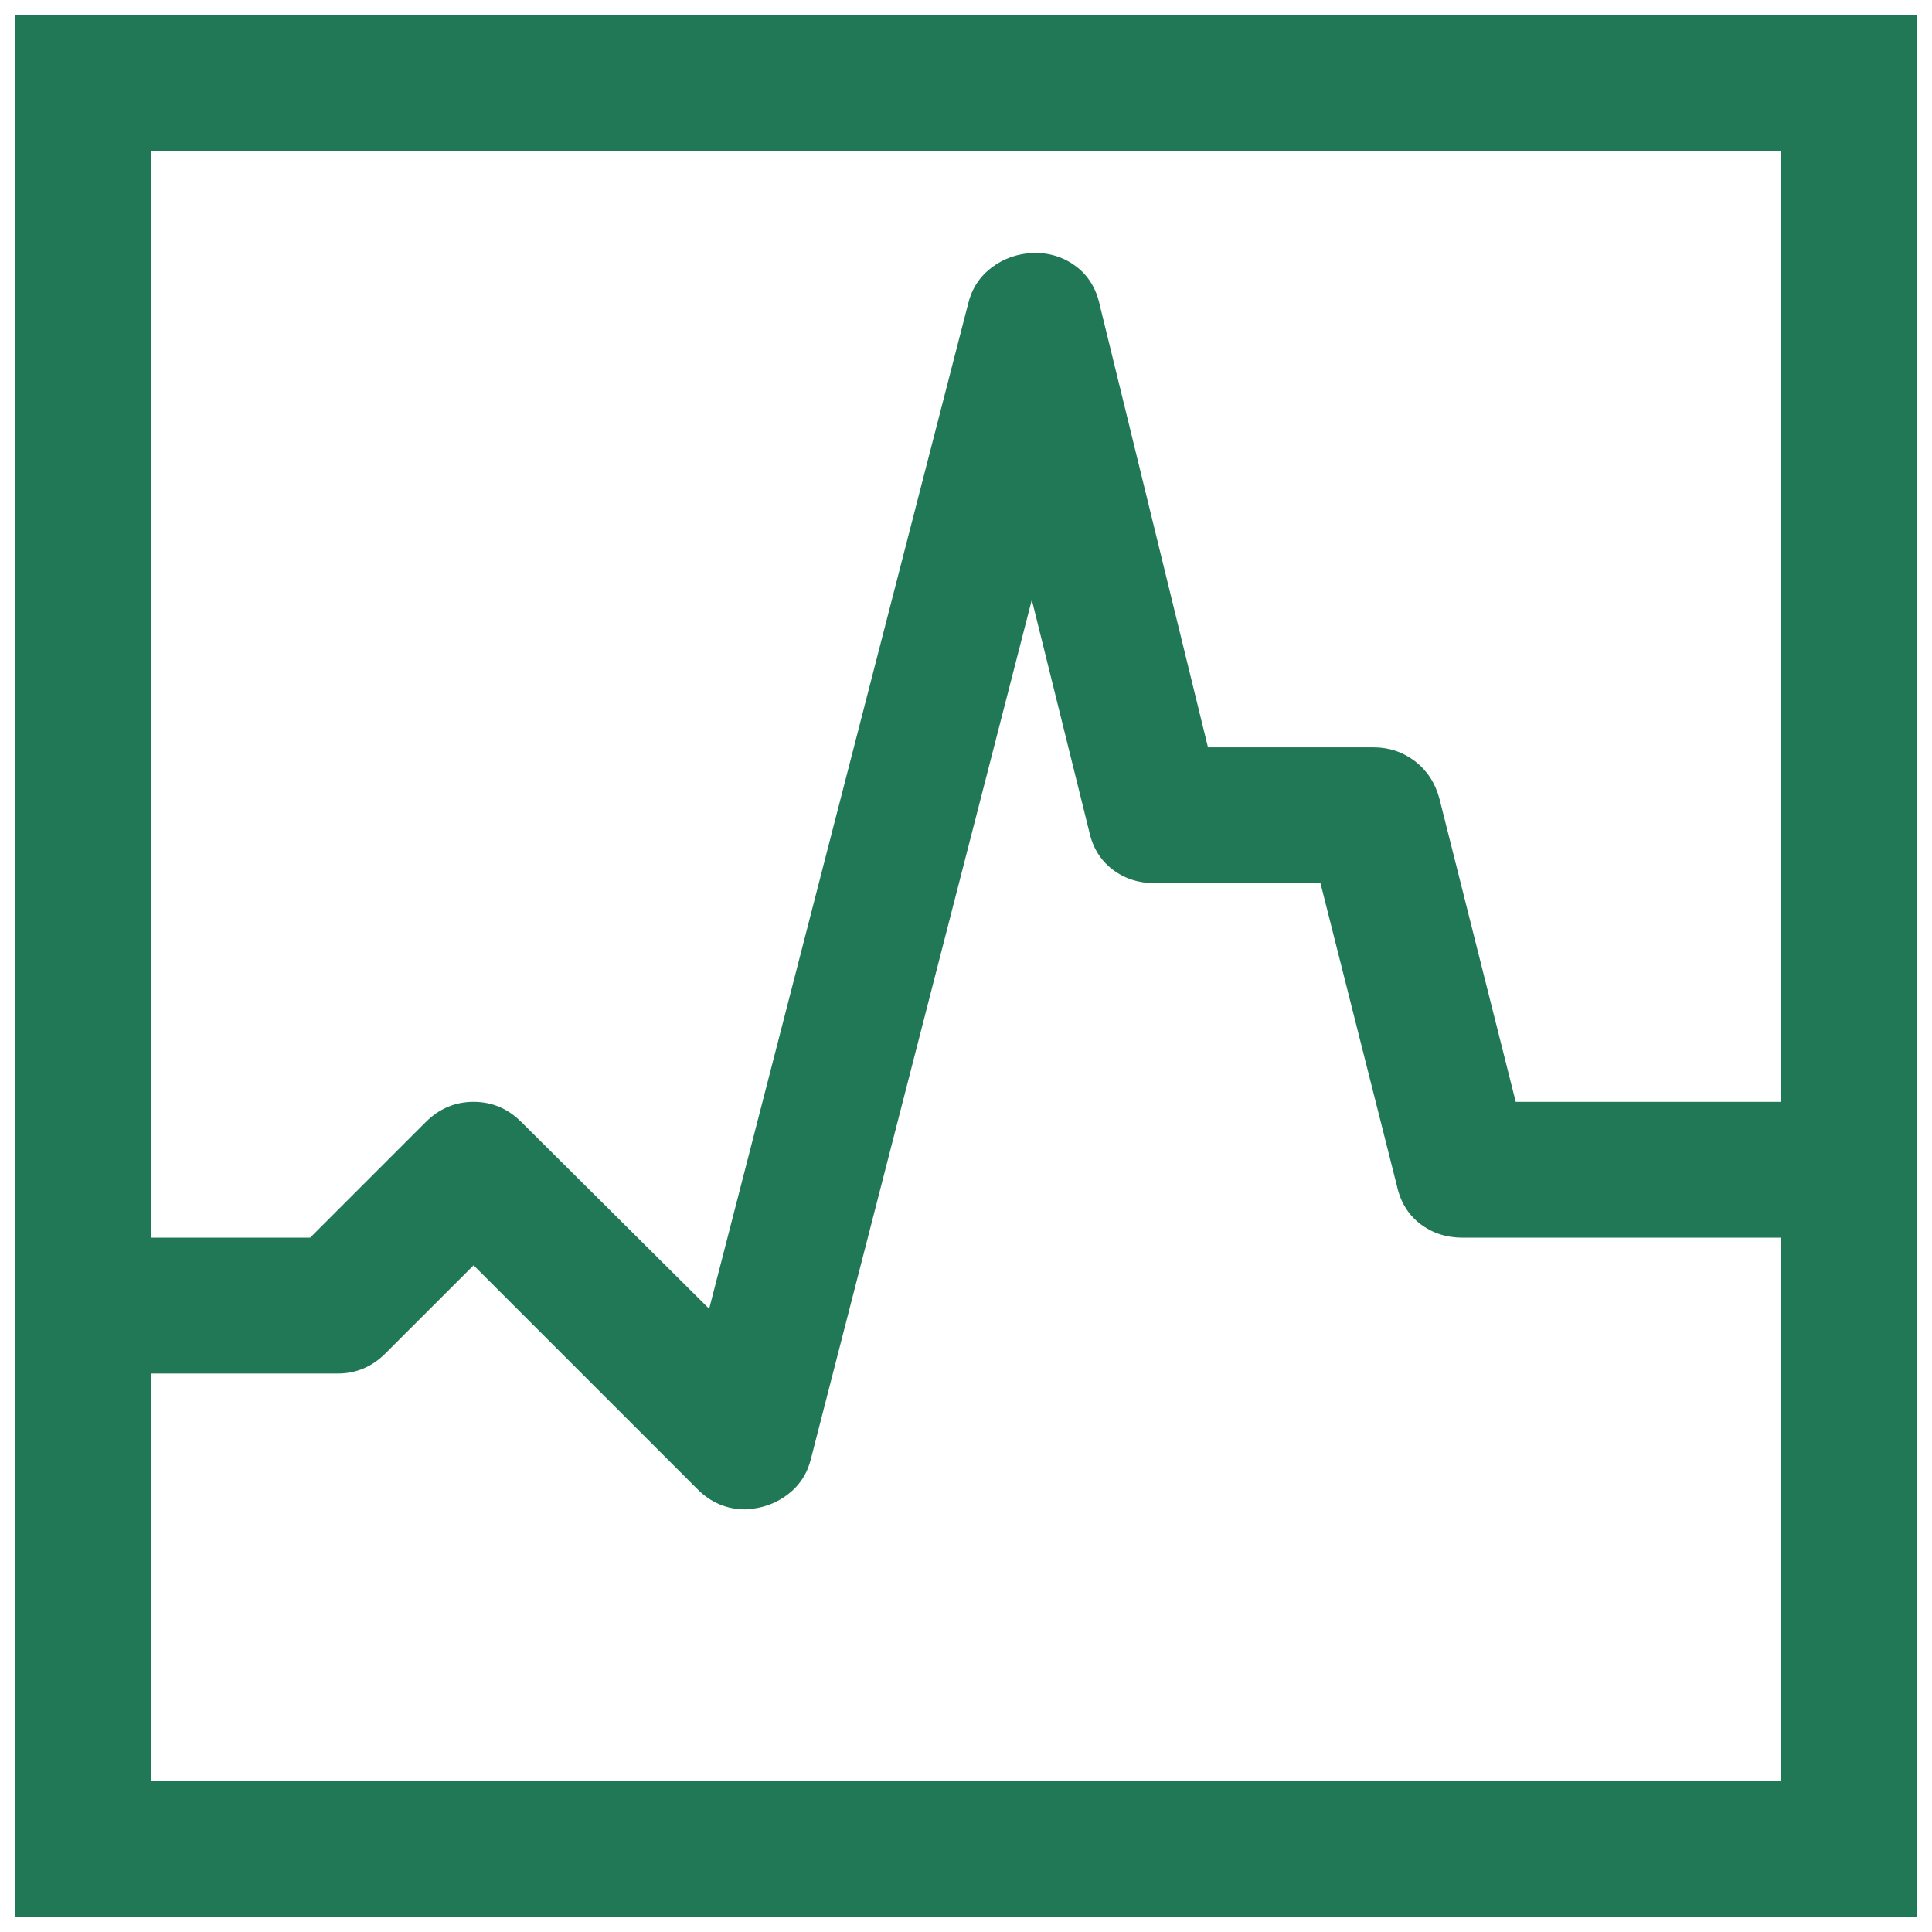 <svg xmlns="http://www.w3.org/2000/svg" width="48" height="48" viewBox="0 0 48 48" fill="none">
  <path d="M47.625 0.375V47.625H0.375V0.375H47.625ZM3.75 3.75V30.75H7.705L10.579 27.876C10.913 27.542 11.309 27.375 11.766 27.375C12.223 27.375 12.618 27.542 12.952 27.876L17.619 32.517L24.053 7.547C24.141 7.178 24.334 6.879 24.633 6.65C24.932 6.422 25.283 6.299 25.688 6.281C26.092 6.281 26.443 6.396 26.742 6.624C27.041 6.853 27.234 7.169 27.322 7.573L30.012 18.568H34.125C34.512 18.568 34.855 18.683 35.153 18.911C35.452 19.14 35.654 19.447 35.76 19.834L37.658 27.375H44.25V3.75H3.75ZM44.25 44.25V30.75H36.34C35.935 30.75 35.584 30.636 35.285 30.407C34.986 30.179 34.793 29.862 34.705 29.458L32.807 21.943H28.693C28.289 21.943 27.938 21.829 27.639 21.601C27.34 21.372 27.146 21.056 27.059 20.651L25.635 14.903L20.15 36.234C20.062 36.603 19.869 36.902 19.57 37.131C19.271 37.359 18.92 37.482 18.516 37.5C18.059 37.5 17.663 37.333 17.329 36.999L11.766 31.436L9.577 33.624C9.243 33.958 8.848 34.125 8.391 34.125H3.75V44.25H44.25Z" fill="#217857"/>
</svg>